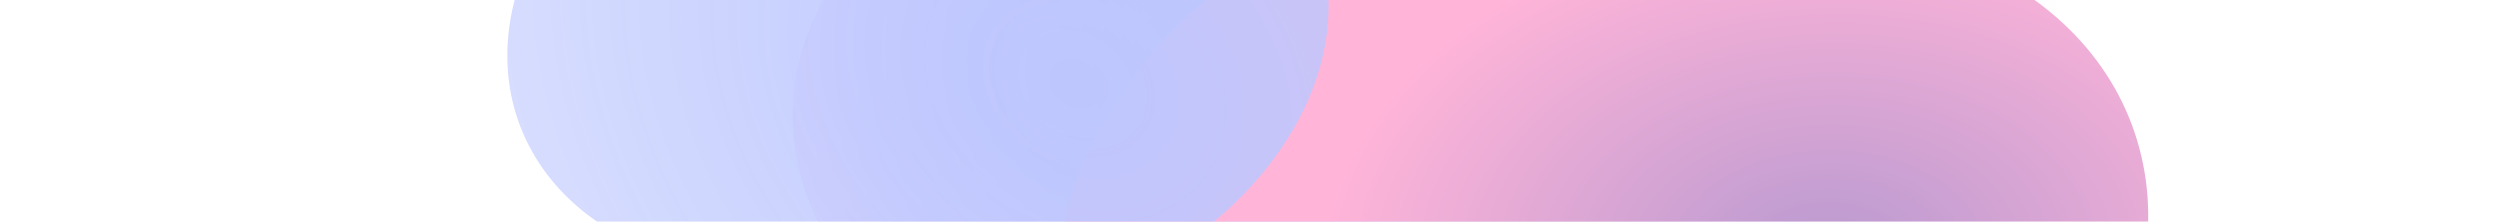 <svg width="1375" height="122" viewBox="0 0 1375 122" fill="none" xmlns="http://www.w3.org/2000/svg">
<g opacity="0.4">
<g filter="url(#filter0_f_85_3)">
<path d="M497.183 182.309C405.367 101.953 418.25 -9.659 525.958 -66.985L719.177 -169.822C826.884 -227.147 988.629 -208.478 1080.44 -128.122L1200.73 -22.849C1292.55 57.507 1279.66 169.119 1171.96 226.445L978.736 329.282C871.029 386.608 709.284 367.938 617.469 287.582L497.183 182.309Z" fill="url(#paint0_radial_85_3)"/>
</g>
<g style="mix-blend-mode:overlay" filter="url(#filter1_f_85_3)">
<path d="M1151.13 216.191C1086.76 317.558 941.19 372.267 825.991 338.386L704.425 302.633C589.225 268.751 548.02 159.111 612.39 57.743C676.76 -43.625 822.33 -98.333 937.53 -64.452L1059.1 -28.699C1174.3 5.182 1215.5 114.823 1151.13 216.191Z" fill="url(#paint1_radial_85_3)"/>
</g>
<g filter="url(#filter2_f_85_3)">
<path d="M707.813 76.814C659.317 153.183 549.647 194.4 462.857 168.874L371.271 141.938C284.481 116.413 253.437 33.811 301.933 -42.558C350.429 -118.928 460.099 -160.144 546.889 -134.619L638.475 -107.683C725.265 -82.157 756.309 0.445 707.813 76.814Z" fill="url(#paint2_radial_85_3)"/>
</g>
</g>
<defs>
<filter id="filter0_f_85_3" x="323.078" y="-315.922" width="1051.76" height="791.305" filterUnits="userSpaceOnUse" color-interpolation-filters="sRGB">
<feFlood flood-opacity="0" result="BackgroundImageFix"/>
<feBlend mode="normal" in="SourceGraphic" in2="BackgroundImageFix" result="shape"/>
<feGaussianBlur stdDeviation="56.428" result="effect1_foregroundBlur_85_3"/>
</filter>
<filter id="filter1_f_85_3" x="471.531" y="-184.948" width="820.46" height="643.829" filterUnits="userSpaceOnUse" color-interpolation-filters="sRGB">
<feFlood flood-opacity="0" result="BackgroundImageFix"/>
<feBlend mode="normal" in="SourceGraphic" in2="BackgroundImageFix" result="shape"/>
<feGaussianBlur stdDeviation="55.231" result="effect1_foregroundBlur_85_3"/>
</filter>
<filter id="filter2_f_85_3" x="-61.263" y="-482.473" width="1132.27" height="999.201" filterUnits="userSpaceOnUse" color-interpolation-filters="sRGB">
<feFlood flood-opacity="0" result="BackgroundImageFix"/>
<feBlend mode="normal" in="SourceGraphic" in2="BackgroundImageFix" result="shape"/>
<feGaussianBlur stdDeviation="170.148" result="effect1_foregroundBlur_85_3"/>
</filter>
<radialGradient id="paint0_radial_85_3" cx="0" cy="0" r="1" gradientUnits="userSpaceOnUse" gradientTransform="translate(726.646 44.949) rotate(33.741) scale(419.333 389.187)">
<stop stop-color="#0030DC"/>
<stop offset="1" stop-color="#FF2FEA" stop-opacity="0"/>
</radialGradient>
<radialGradient id="paint1_radial_85_3" cx="0" cy="0" r="1" gradientUnits="userSpaceOnUse" gradientTransform="translate(1004.86 142.632) rotate(-91.983) scale(189.321 277.993)">
<stop stop-color="#4D008A"/>
<stop offset="1" stop-color="#FF449E"/>
</radialGradient>
<radialGradient id="paint2_radial_85_3" cx="0" cy="0" r="1" gradientUnits="userSpaceOnUse" gradientTransform="translate(592.61 46.047) rotate(-58.329) scale(710.526 888.458)">
<stop stop-color="#5A74FD"/>
<stop offset="1" stop-color="#5A74FD" stop-opacity="0"/>
</radialGradient>
</defs>
</svg>
